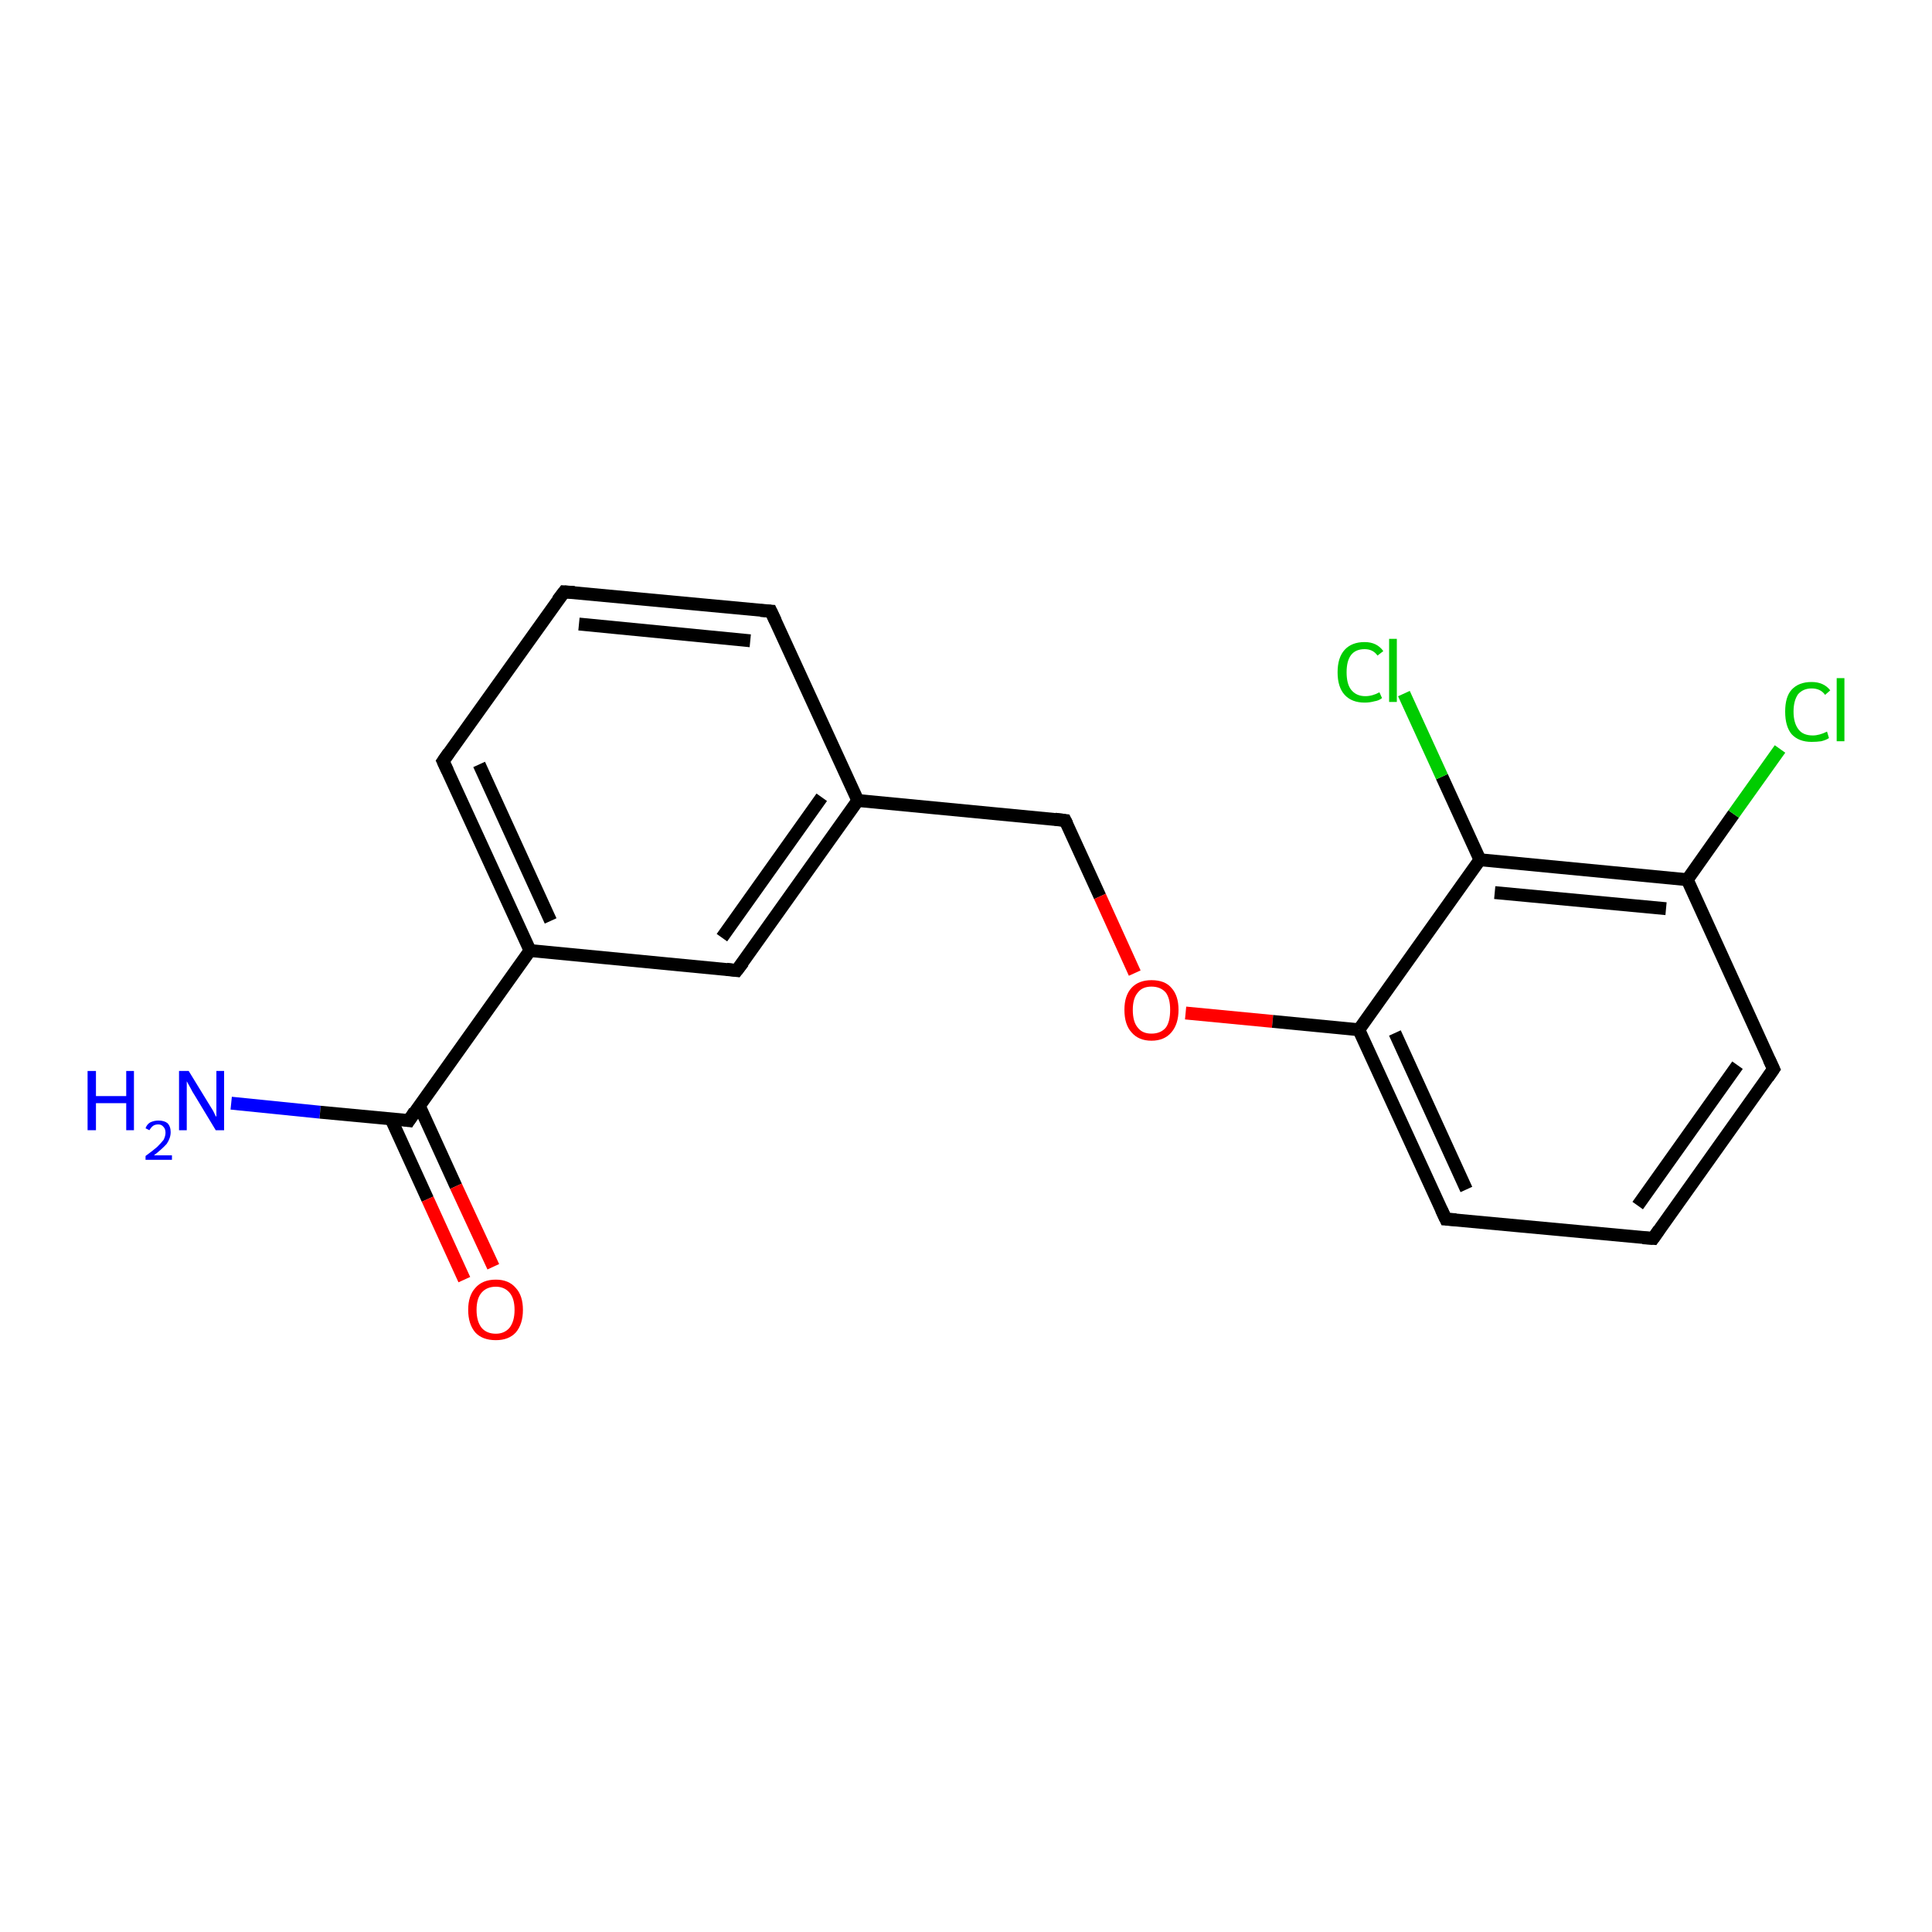 <?xml version='1.0' encoding='iso-8859-1'?>
<svg version='1.1' baseProfile='full'
              xmlns='http://www.w3.org/2000/svg'
                      xmlns:rdkit='http://www.rdkit.org/xml'
                      xmlns:xlink='http://www.w3.org/1999/xlink'
                  xml:space='preserve'
width='300px' height='300px' viewBox='0 0 300 300'>
<!-- END OF HEADER -->
<rect style='opacity:1.0;fill:#FFFFFF;stroke:none' width='300.0' height='300.0' x='0.0' y='0.0'> </rect>
<path class='bond-0 atom-0 atom-1' d='M 35.9,171.3 L 49.7,172.7' style='fill:none;fill-rule:evenodd;stroke:#0000FF;stroke-width:2.0px;stroke-linecap:butt;stroke-linejoin:miter;stroke-opacity:1' />
<path class='bond-0 atom-0 atom-1' d='M 49.7,172.7 L 63.5,174.0' style='fill:none;fill-rule:evenodd;stroke:#000000;stroke-width:2.0px;stroke-linecap:butt;stroke-linejoin:miter;stroke-opacity:1' />
<path class='bond-1 atom-1 atom-2' d='M 60.7,173.7 L 66.4,186.2' style='fill:none;fill-rule:evenodd;stroke:#000000;stroke-width:2.0px;stroke-linecap:butt;stroke-linejoin:miter;stroke-opacity:1' />
<path class='bond-1 atom-1 atom-2' d='M 66.4,186.2 L 72.1,198.7' style='fill:none;fill-rule:evenodd;stroke:#FF0000;stroke-width:2.0px;stroke-linecap:butt;stroke-linejoin:miter;stroke-opacity:1' />
<path class='bond-1 atom-1 atom-2' d='M 65.1,171.7 L 70.8,184.2' style='fill:none;fill-rule:evenodd;stroke:#000000;stroke-width:2.0px;stroke-linecap:butt;stroke-linejoin:miter;stroke-opacity:1' />
<path class='bond-1 atom-1 atom-2' d='M 70.8,184.2 L 76.6,196.7' style='fill:none;fill-rule:evenodd;stroke:#FF0000;stroke-width:2.0px;stroke-linecap:butt;stroke-linejoin:miter;stroke-opacity:1' />
<path class='bond-2 atom-1 atom-3' d='M 63.5,174.0 L 82.3,147.6' style='fill:none;fill-rule:evenodd;stroke:#000000;stroke-width:2.0px;stroke-linecap:butt;stroke-linejoin:miter;stroke-opacity:1' />
<path class='bond-3 atom-3 atom-4' d='M 82.3,147.6 L 68.8,118.2' style='fill:none;fill-rule:evenodd;stroke:#000000;stroke-width:2.0px;stroke-linecap:butt;stroke-linejoin:miter;stroke-opacity:1' />
<path class='bond-3 atom-3 atom-4' d='M 85.5,143.0 L 74.4,118.7' style='fill:none;fill-rule:evenodd;stroke:#000000;stroke-width:2.0px;stroke-linecap:butt;stroke-linejoin:miter;stroke-opacity:1' />
<path class='bond-4 atom-4 atom-5' d='M 68.8,118.2 L 87.6,91.9' style='fill:none;fill-rule:evenodd;stroke:#000000;stroke-width:2.0px;stroke-linecap:butt;stroke-linejoin:miter;stroke-opacity:1' />
<path class='bond-5 atom-5 atom-6' d='M 87.6,91.9 L 119.7,94.9' style='fill:none;fill-rule:evenodd;stroke:#000000;stroke-width:2.0px;stroke-linecap:butt;stroke-linejoin:miter;stroke-opacity:1' />
<path class='bond-5 atom-5 atom-6' d='M 89.9,96.9 L 116.5,99.5' style='fill:none;fill-rule:evenodd;stroke:#000000;stroke-width:2.0px;stroke-linecap:butt;stroke-linejoin:miter;stroke-opacity:1' />
<path class='bond-6 atom-6 atom-7' d='M 119.7,94.9 L 133.2,124.3' style='fill:none;fill-rule:evenodd;stroke:#000000;stroke-width:2.0px;stroke-linecap:butt;stroke-linejoin:miter;stroke-opacity:1' />
<path class='bond-7 atom-7 atom-8' d='M 133.2,124.3 L 165.4,127.4' style='fill:none;fill-rule:evenodd;stroke:#000000;stroke-width:2.0px;stroke-linecap:butt;stroke-linejoin:miter;stroke-opacity:1' />
<path class='bond-8 atom-8 atom-9' d='M 165.4,127.4 L 170.8,139.2' style='fill:none;fill-rule:evenodd;stroke:#000000;stroke-width:2.0px;stroke-linecap:butt;stroke-linejoin:miter;stroke-opacity:1' />
<path class='bond-8 atom-8 atom-9' d='M 170.8,139.2 L 176.2,151.1' style='fill:none;fill-rule:evenodd;stroke:#FF0000;stroke-width:2.0px;stroke-linecap:butt;stroke-linejoin:miter;stroke-opacity:1' />
<path class='bond-9 atom-9 atom-10' d='M 184.1,157.3 L 197.6,158.6' style='fill:none;fill-rule:evenodd;stroke:#FF0000;stroke-width:2.0px;stroke-linecap:butt;stroke-linejoin:miter;stroke-opacity:1' />
<path class='bond-9 atom-9 atom-10' d='M 197.6,158.6 L 211.0,159.9' style='fill:none;fill-rule:evenodd;stroke:#000000;stroke-width:2.0px;stroke-linecap:butt;stroke-linejoin:miter;stroke-opacity:1' />
<path class='bond-10 atom-10 atom-11' d='M 211.0,159.9 L 224.5,189.3' style='fill:none;fill-rule:evenodd;stroke:#000000;stroke-width:2.0px;stroke-linecap:butt;stroke-linejoin:miter;stroke-opacity:1' />
<path class='bond-10 atom-10 atom-11' d='M 216.6,160.4 L 227.7,184.7' style='fill:none;fill-rule:evenodd;stroke:#000000;stroke-width:2.0px;stroke-linecap:butt;stroke-linejoin:miter;stroke-opacity:1' />
<path class='bond-11 atom-11 atom-12' d='M 224.5,189.3 L 256.7,192.3' style='fill:none;fill-rule:evenodd;stroke:#000000;stroke-width:2.0px;stroke-linecap:butt;stroke-linejoin:miter;stroke-opacity:1' />
<path class='bond-12 atom-12 atom-13' d='M 256.7,192.3 L 275.4,166.0' style='fill:none;fill-rule:evenodd;stroke:#000000;stroke-width:2.0px;stroke-linecap:butt;stroke-linejoin:miter;stroke-opacity:1' />
<path class='bond-12 atom-12 atom-13' d='M 254.3,187.2 L 269.8,165.4' style='fill:none;fill-rule:evenodd;stroke:#000000;stroke-width:2.0px;stroke-linecap:butt;stroke-linejoin:miter;stroke-opacity:1' />
<path class='bond-13 atom-13 atom-14' d='M 275.4,166.0 L 262.0,136.6' style='fill:none;fill-rule:evenodd;stroke:#000000;stroke-width:2.0px;stroke-linecap:butt;stroke-linejoin:miter;stroke-opacity:1' />
<path class='bond-14 atom-14 atom-15' d='M 262.0,136.6 L 269.2,126.4' style='fill:none;fill-rule:evenodd;stroke:#000000;stroke-width:2.0px;stroke-linecap:butt;stroke-linejoin:miter;stroke-opacity:1' />
<path class='bond-14 atom-14 atom-15' d='M 269.2,126.4 L 276.4,116.3' style='fill:none;fill-rule:evenodd;stroke:#00CC00;stroke-width:2.0px;stroke-linecap:butt;stroke-linejoin:miter;stroke-opacity:1' />
<path class='bond-15 atom-14 atom-16' d='M 262.0,136.6 L 229.8,133.5' style='fill:none;fill-rule:evenodd;stroke:#000000;stroke-width:2.0px;stroke-linecap:butt;stroke-linejoin:miter;stroke-opacity:1' />
<path class='bond-15 atom-14 atom-16' d='M 258.7,141.1 L 232.1,138.6' style='fill:none;fill-rule:evenodd;stroke:#000000;stroke-width:2.0px;stroke-linecap:butt;stroke-linejoin:miter;stroke-opacity:1' />
<path class='bond-16 atom-16 atom-17' d='M 229.8,133.5 L 223.9,120.6' style='fill:none;fill-rule:evenodd;stroke:#000000;stroke-width:2.0px;stroke-linecap:butt;stroke-linejoin:miter;stroke-opacity:1' />
<path class='bond-16 atom-16 atom-17' d='M 223.9,120.6 L 218.0,107.7' style='fill:none;fill-rule:evenodd;stroke:#00CC00;stroke-width:2.0px;stroke-linecap:butt;stroke-linejoin:miter;stroke-opacity:1' />
<path class='bond-17 atom-7 atom-18' d='M 133.2,124.3 L 114.4,150.7' style='fill:none;fill-rule:evenodd;stroke:#000000;stroke-width:2.0px;stroke-linecap:butt;stroke-linejoin:miter;stroke-opacity:1' />
<path class='bond-17 atom-7 atom-18' d='M 127.6,123.8 L 112.1,145.6' style='fill:none;fill-rule:evenodd;stroke:#000000;stroke-width:2.0px;stroke-linecap:butt;stroke-linejoin:miter;stroke-opacity:1' />
<path class='bond-18 atom-18 atom-3' d='M 114.4,150.7 L 82.3,147.6' style='fill:none;fill-rule:evenodd;stroke:#000000;stroke-width:2.0px;stroke-linecap:butt;stroke-linejoin:miter;stroke-opacity:1' />
<path class='bond-19 atom-16 atom-10' d='M 229.8,133.5 L 211.0,159.9' style='fill:none;fill-rule:evenodd;stroke:#000000;stroke-width:2.0px;stroke-linecap:butt;stroke-linejoin:miter;stroke-opacity:1' />
<path d='M 62.8,173.9 L 63.5,174.0 L 64.4,172.6' style='fill:none;stroke:#000000;stroke-width:2.0px;stroke-linecap:butt;stroke-linejoin:miter;stroke-opacity:1;' />
<path d='M 69.5,119.7 L 68.8,118.2 L 69.7,116.9' style='fill:none;stroke:#000000;stroke-width:2.0px;stroke-linecap:butt;stroke-linejoin:miter;stroke-opacity:1;' />
<path d='M 86.6,93.2 L 87.6,91.9 L 89.2,92.0' style='fill:none;stroke:#000000;stroke-width:2.0px;stroke-linecap:butt;stroke-linejoin:miter;stroke-opacity:1;' />
<path d='M 118.1,94.8 L 119.7,94.9 L 120.4,96.4' style='fill:none;stroke:#000000;stroke-width:2.0px;stroke-linecap:butt;stroke-linejoin:miter;stroke-opacity:1;' />
<path d='M 163.8,127.2 L 165.4,127.4 L 165.7,128.0' style='fill:none;stroke:#000000;stroke-width:2.0px;stroke-linecap:butt;stroke-linejoin:miter;stroke-opacity:1;' />
<path d='M 223.8,187.8 L 224.5,189.3 L 226.1,189.4' style='fill:none;stroke:#000000;stroke-width:2.0px;stroke-linecap:butt;stroke-linejoin:miter;stroke-opacity:1;' />
<path d='M 255.1,192.2 L 256.7,192.3 L 257.6,191.0' style='fill:none;stroke:#000000;stroke-width:2.0px;stroke-linecap:butt;stroke-linejoin:miter;stroke-opacity:1;' />
<path d='M 274.5,167.3 L 275.4,166.0 L 274.7,164.5' style='fill:none;stroke:#000000;stroke-width:2.0px;stroke-linecap:butt;stroke-linejoin:miter;stroke-opacity:1;' />
<path d='M 115.4,149.4 L 114.4,150.7 L 112.8,150.5' style='fill:none;stroke:#000000;stroke-width:2.0px;stroke-linecap:butt;stroke-linejoin:miter;stroke-opacity:1;' />
<path class='atom-0' d='M 13.6 166.3
L 14.9 166.3
L 14.9 170.2
L 19.6 170.2
L 19.6 166.3
L 20.8 166.3
L 20.8 175.5
L 19.6 175.5
L 19.6 171.3
L 14.9 171.3
L 14.9 175.5
L 13.6 175.5
L 13.6 166.3
' fill='#0000FF'/>
<path class='atom-0' d='M 22.6 175.2
Q 22.8 174.6, 23.3 174.3
Q 23.9 174.0, 24.6 174.0
Q 25.5 174.0, 26.0 174.4
Q 26.5 174.9, 26.5 175.8
Q 26.5 176.7, 25.9 177.6
Q 25.2 178.4, 23.9 179.4
L 26.7 179.4
L 26.7 180.1
L 22.6 180.1
L 22.6 179.5
Q 23.7 178.7, 24.4 178.1
Q 25.0 177.5, 25.4 177.0
Q 25.7 176.4, 25.7 175.9
Q 25.7 175.3, 25.4 175.0
Q 25.1 174.6, 24.6 174.6
Q 24.1 174.6, 23.8 174.8
Q 23.5 175.0, 23.2 175.5
L 22.6 175.2
' fill='#0000FF'/>
<path class='atom-0' d='M 29.3 166.3
L 32.3 171.2
Q 32.6 171.7, 33.1 172.5
Q 33.5 173.4, 33.6 173.4
L 33.6 166.3
L 34.8 166.3
L 34.8 175.5
L 33.5 175.5
L 30.3 170.2
Q 29.9 169.6, 29.5 168.8
Q 29.1 168.1, 29.0 167.9
L 29.0 175.5
L 27.8 175.5
L 27.8 166.3
L 29.3 166.3
' fill='#0000FF'/>
<path class='atom-2' d='M 72.7 203.4
Q 72.7 201.2, 73.8 200.0
Q 74.9 198.7, 77.0 198.7
Q 79.0 198.7, 80.1 200.0
Q 81.2 201.2, 81.2 203.4
Q 81.2 205.6, 80.1 206.9
Q 79.0 208.1, 77.0 208.1
Q 74.9 208.1, 73.8 206.9
Q 72.7 205.6, 72.7 203.4
M 77.0 207.1
Q 78.3 207.1, 79.1 206.2
Q 79.9 205.2, 79.9 203.4
Q 79.9 201.6, 79.1 200.7
Q 78.3 199.8, 77.0 199.8
Q 75.6 199.8, 74.8 200.7
Q 74.0 201.6, 74.0 203.4
Q 74.0 205.2, 74.8 206.2
Q 75.6 207.1, 77.0 207.1
' fill='#FF0000'/>
<path class='atom-9' d='M 174.6 156.8
Q 174.6 154.6, 175.7 153.4
Q 176.8 152.2, 178.8 152.2
Q 180.9 152.2, 181.9 153.4
Q 183.0 154.6, 183.0 156.8
Q 183.0 159.0, 181.9 160.3
Q 180.8 161.6, 178.8 161.6
Q 176.8 161.6, 175.7 160.3
Q 174.6 159.1, 174.6 156.8
M 178.8 160.5
Q 180.2 160.5, 181.0 159.6
Q 181.7 158.7, 181.7 156.8
Q 181.7 155.0, 181.0 154.1
Q 180.2 153.2, 178.8 153.2
Q 177.4 153.2, 176.7 154.1
Q 175.9 155.0, 175.9 156.8
Q 175.9 158.7, 176.7 159.6
Q 177.4 160.5, 178.8 160.5
' fill='#FF0000'/>
<path class='atom-15' d='M 277.2 110.5
Q 277.2 108.2, 278.2 107.1
Q 279.3 105.9, 281.3 105.9
Q 283.2 105.9, 284.2 107.2
L 283.4 107.9
Q 282.7 106.9, 281.3 106.9
Q 280.0 106.9, 279.2 107.8
Q 278.5 108.8, 278.5 110.5
Q 278.5 112.3, 279.3 113.3
Q 280.0 114.2, 281.5 114.2
Q 282.5 114.2, 283.7 113.6
L 284.0 114.6
Q 283.6 114.9, 282.8 115.1
Q 282.1 115.2, 281.3 115.2
Q 279.3 115.2, 278.2 114.0
Q 277.2 112.8, 277.2 110.5
' fill='#00CC00'/>
<path class='atom-15' d='M 285.2 105.3
L 286.4 105.3
L 286.4 115.1
L 285.2 115.1
L 285.2 105.3
' fill='#00CC00'/>
<path class='atom-17' d='M 207.7 104.4
Q 207.7 102.1, 208.8 100.9
Q 209.9 99.7, 211.9 99.7
Q 213.8 99.7, 214.8 101.1
L 213.9 101.8
Q 213.2 100.8, 211.9 100.8
Q 210.5 100.8, 209.8 101.7
Q 209.1 102.6, 209.1 104.4
Q 209.1 106.2, 209.8 107.1
Q 210.6 108.1, 212.0 108.1
Q 213.1 108.1, 214.2 107.5
L 214.6 108.4
Q 214.1 108.8, 213.4 108.9
Q 212.7 109.1, 211.9 109.1
Q 209.9 109.1, 208.8 107.9
Q 207.7 106.7, 207.7 104.4
' fill='#00CC00'/>
<path class='atom-17' d='M 215.7 99.2
L 216.9 99.2
L 216.9 109.0
L 215.7 109.0
L 215.7 99.2
' fill='#00CC00'/>
</svg>
